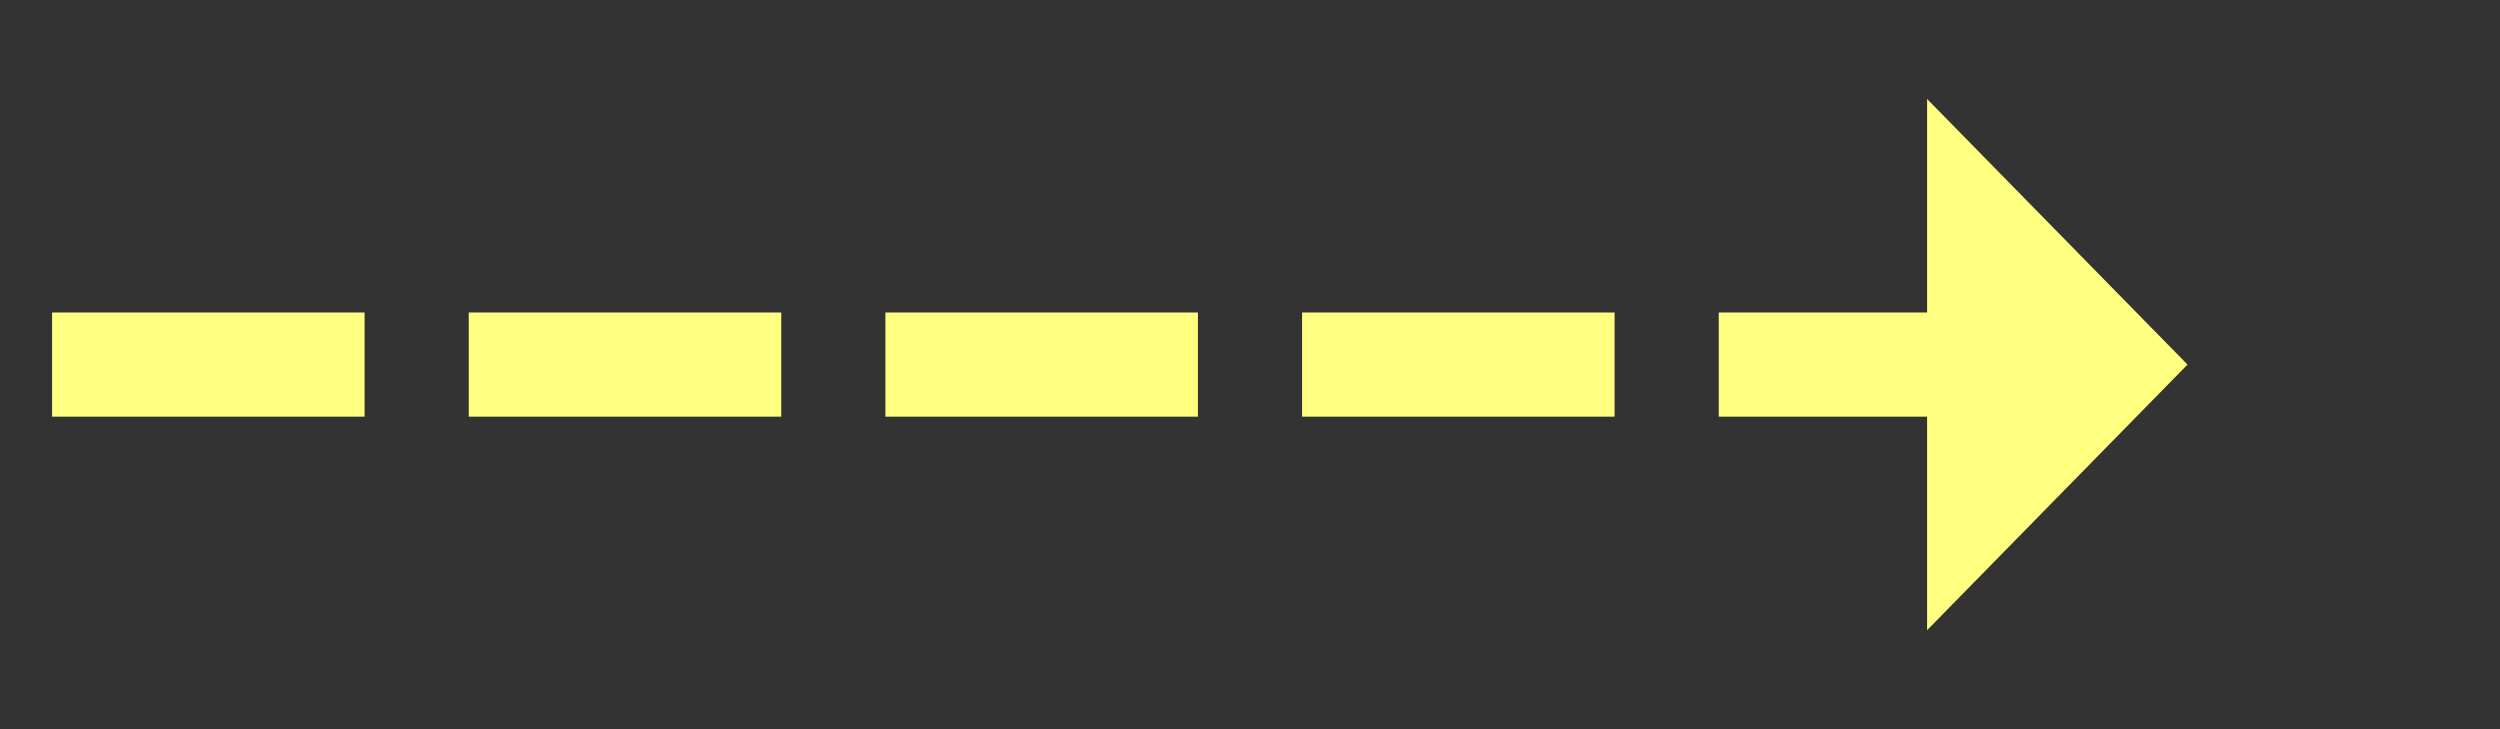 ﻿<?xml version="1.0" encoding="utf-8"?>
<svg version="1.1" xmlns:xlink="http://www.w3.org/1999/xlink" width="96px" height="28px" xmlns="http://www.w3.org/2000/svg">
  <rect width="100%" height="100%" fill="#333333" stroke="none"/>
  <g transform="matrix(1 0 0 1 -976 -5376 )">
    <path d="M 1050 5400.2  L 1060 5390  L 1050 5379.8  L 1050 5400.2  Z " fill-rule="nonzero" fill="#ffff80" stroke="none" />
    <path d="M 978 5390  L 1052 5390  " stroke-width="4" stroke-dasharray="12,4" stroke="#ffff80" fill="none" />
  </g>
</svg>